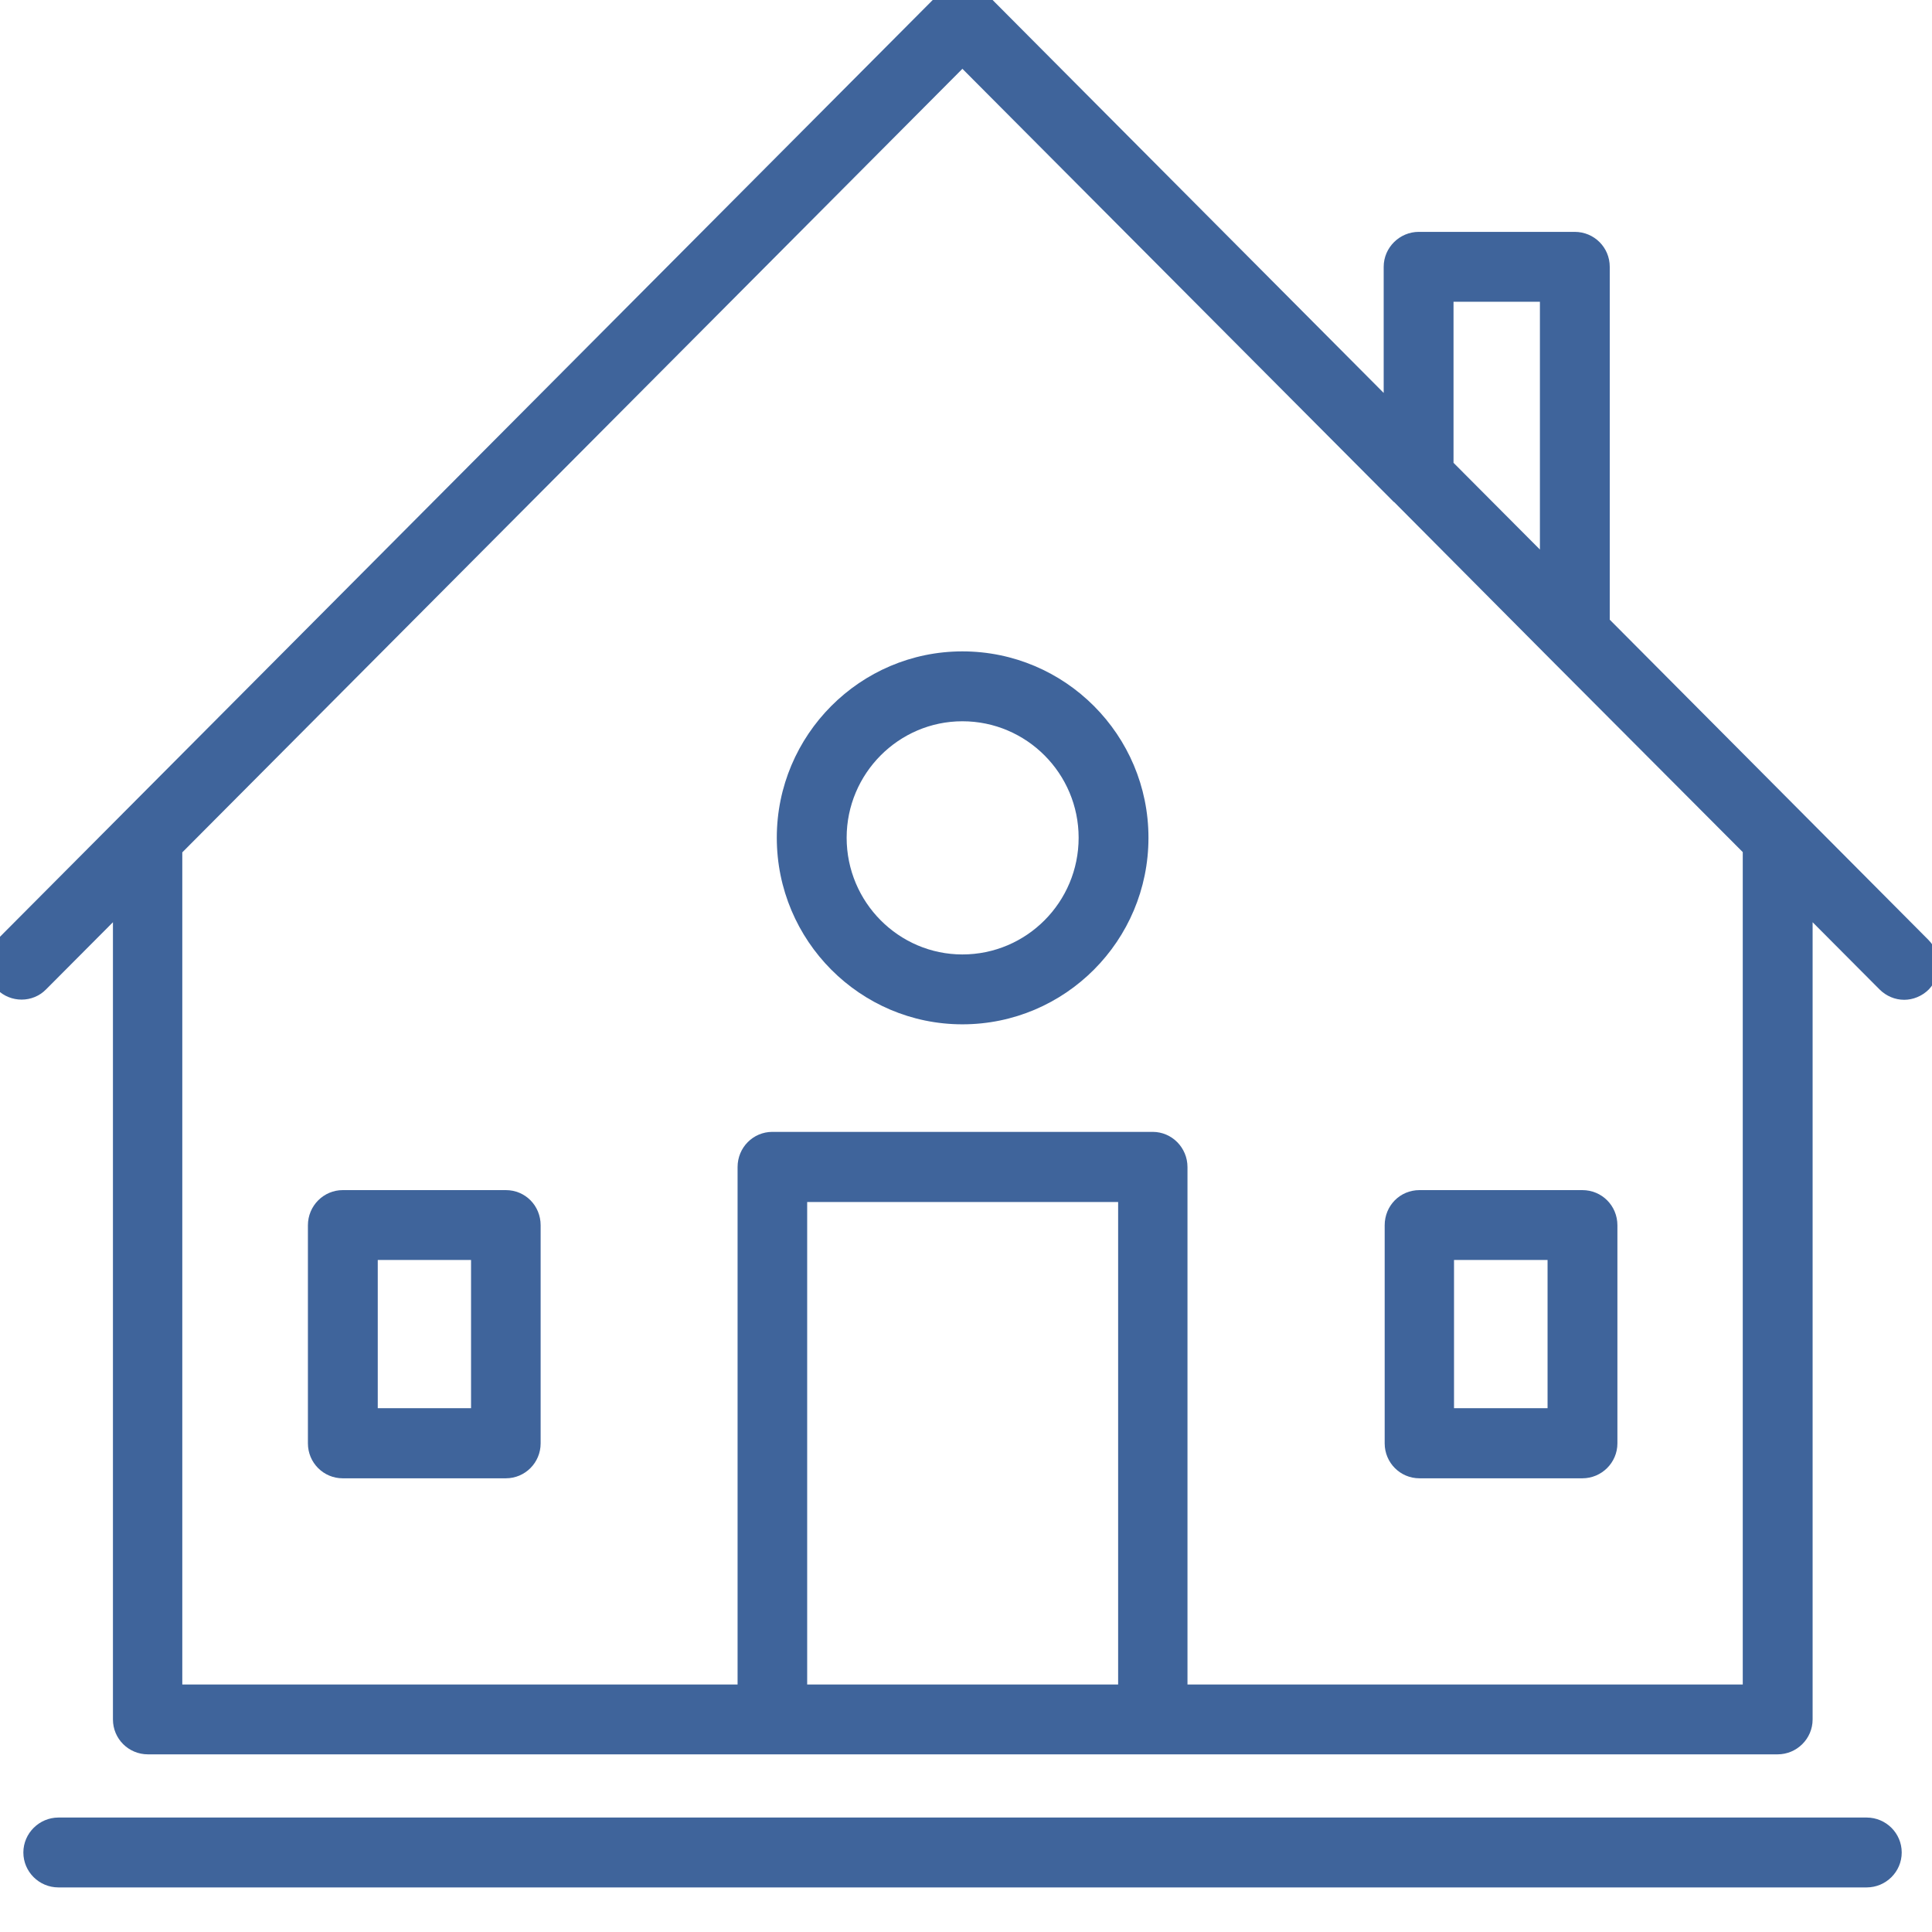<svg xmlns="http://www.w3.org/2000/svg" width="144" height="144" viewBox="0 0 144 144" fill="none"><g clip-path="url(#clip0_34_4781)"><path d="M139.13 135.469H4.353C2.937 135.469 1.741 136.632 1.741 138.074C1.741 139.513 2.918 140.677 4.353 140.677H139.13C140.564 140.677 141.743 139.513 141.743 138.074C141.743 136.632 140.564 135.469 139.13 135.469Z" fill="#3F649B"></path><path d="M143.728 70.049L119.981 46.187V19.886C119.981 18.445 118.822 17.282 117.369 17.282H105.744C104.327 17.282 103.132 18.445 103.132 19.886V29.287L73.59 -0.394C72.597 -1.373 70.904 -1.373 69.911 -0.394L-0.228 70.049C-1.239 71.065 -1.239 72.727 -0.228 73.743C0.784 74.759 2.44 74.759 3.433 73.743L8.418 68.738V128.156C8.418 129.595 9.577 130.759 11.03 130.759H57.587H85.933H132.489C133.925 130.759 135.102 129.595 135.102 128.156V68.738L140.087 73.743C140.583 74.242 141.245 74.519 141.927 74.519C142.57 74.519 143.25 74.26 143.766 73.743C144.74 72.709 144.74 71.065 143.728 70.049ZM108.337 22.49H114.776V40.96L108.337 34.495V22.49ZM83.339 125.551H60.162V89.59H83.339V125.551ZM129.895 125.551H88.508V86.986C88.508 85.545 87.349 84.363 85.914 84.363H57.568C56.134 84.363 54.975 85.527 54.975 86.986V125.551H13.587V63.53L71.732 5.128L103.886 37.413C103.904 37.413 103.923 37.432 103.923 37.432L115.53 49.105L129.895 63.511V125.551Z" fill="#3F649B"></path><path d="M71.731 48.55C64.116 48.55 57.898 54.775 57.898 62.44C57.898 70.123 64.116 76.347 71.731 76.347C79.383 76.347 85.6 70.123 85.6 62.44C85.6 54.775 79.383 48.55 71.731 48.55ZM71.731 71.139C66.985 71.139 63.104 67.242 63.104 62.44C63.104 57.656 66.985 53.759 71.731 53.759C76.514 53.759 80.395 57.656 80.395 62.44C80.395 67.242 76.514 71.139 71.731 71.139Z" fill="#3F649B"></path><path d="M37.703 88.704H25.544C24.128 88.704 22.95 89.867 22.95 91.326V107.58C22.95 109.02 24.109 110.184 25.544 110.184H37.703C39.137 110.184 40.296 109.02 40.296 107.58V91.326C40.296 89.867 39.156 88.704 37.703 88.704ZM35.109 104.957H28.156V93.912H35.109V104.957Z" fill="#3F649B"></path><path d="M103.206 91.326V107.58C103.206 109.02 104.364 110.184 105.799 110.184H117.94C119.374 110.184 120.552 109.02 120.552 107.58V91.326C120.552 89.867 119.393 88.704 117.94 88.704H105.799C104.346 88.704 103.206 89.867 103.206 91.326ZM108.374 93.912H115.346V104.957H108.374V93.912Z" fill="#3F649B"></path></g><defs><clipPath id="clip0_34_4781"><rect width="144" height="144" fill="white"></rect></clipPath></defs></svg>